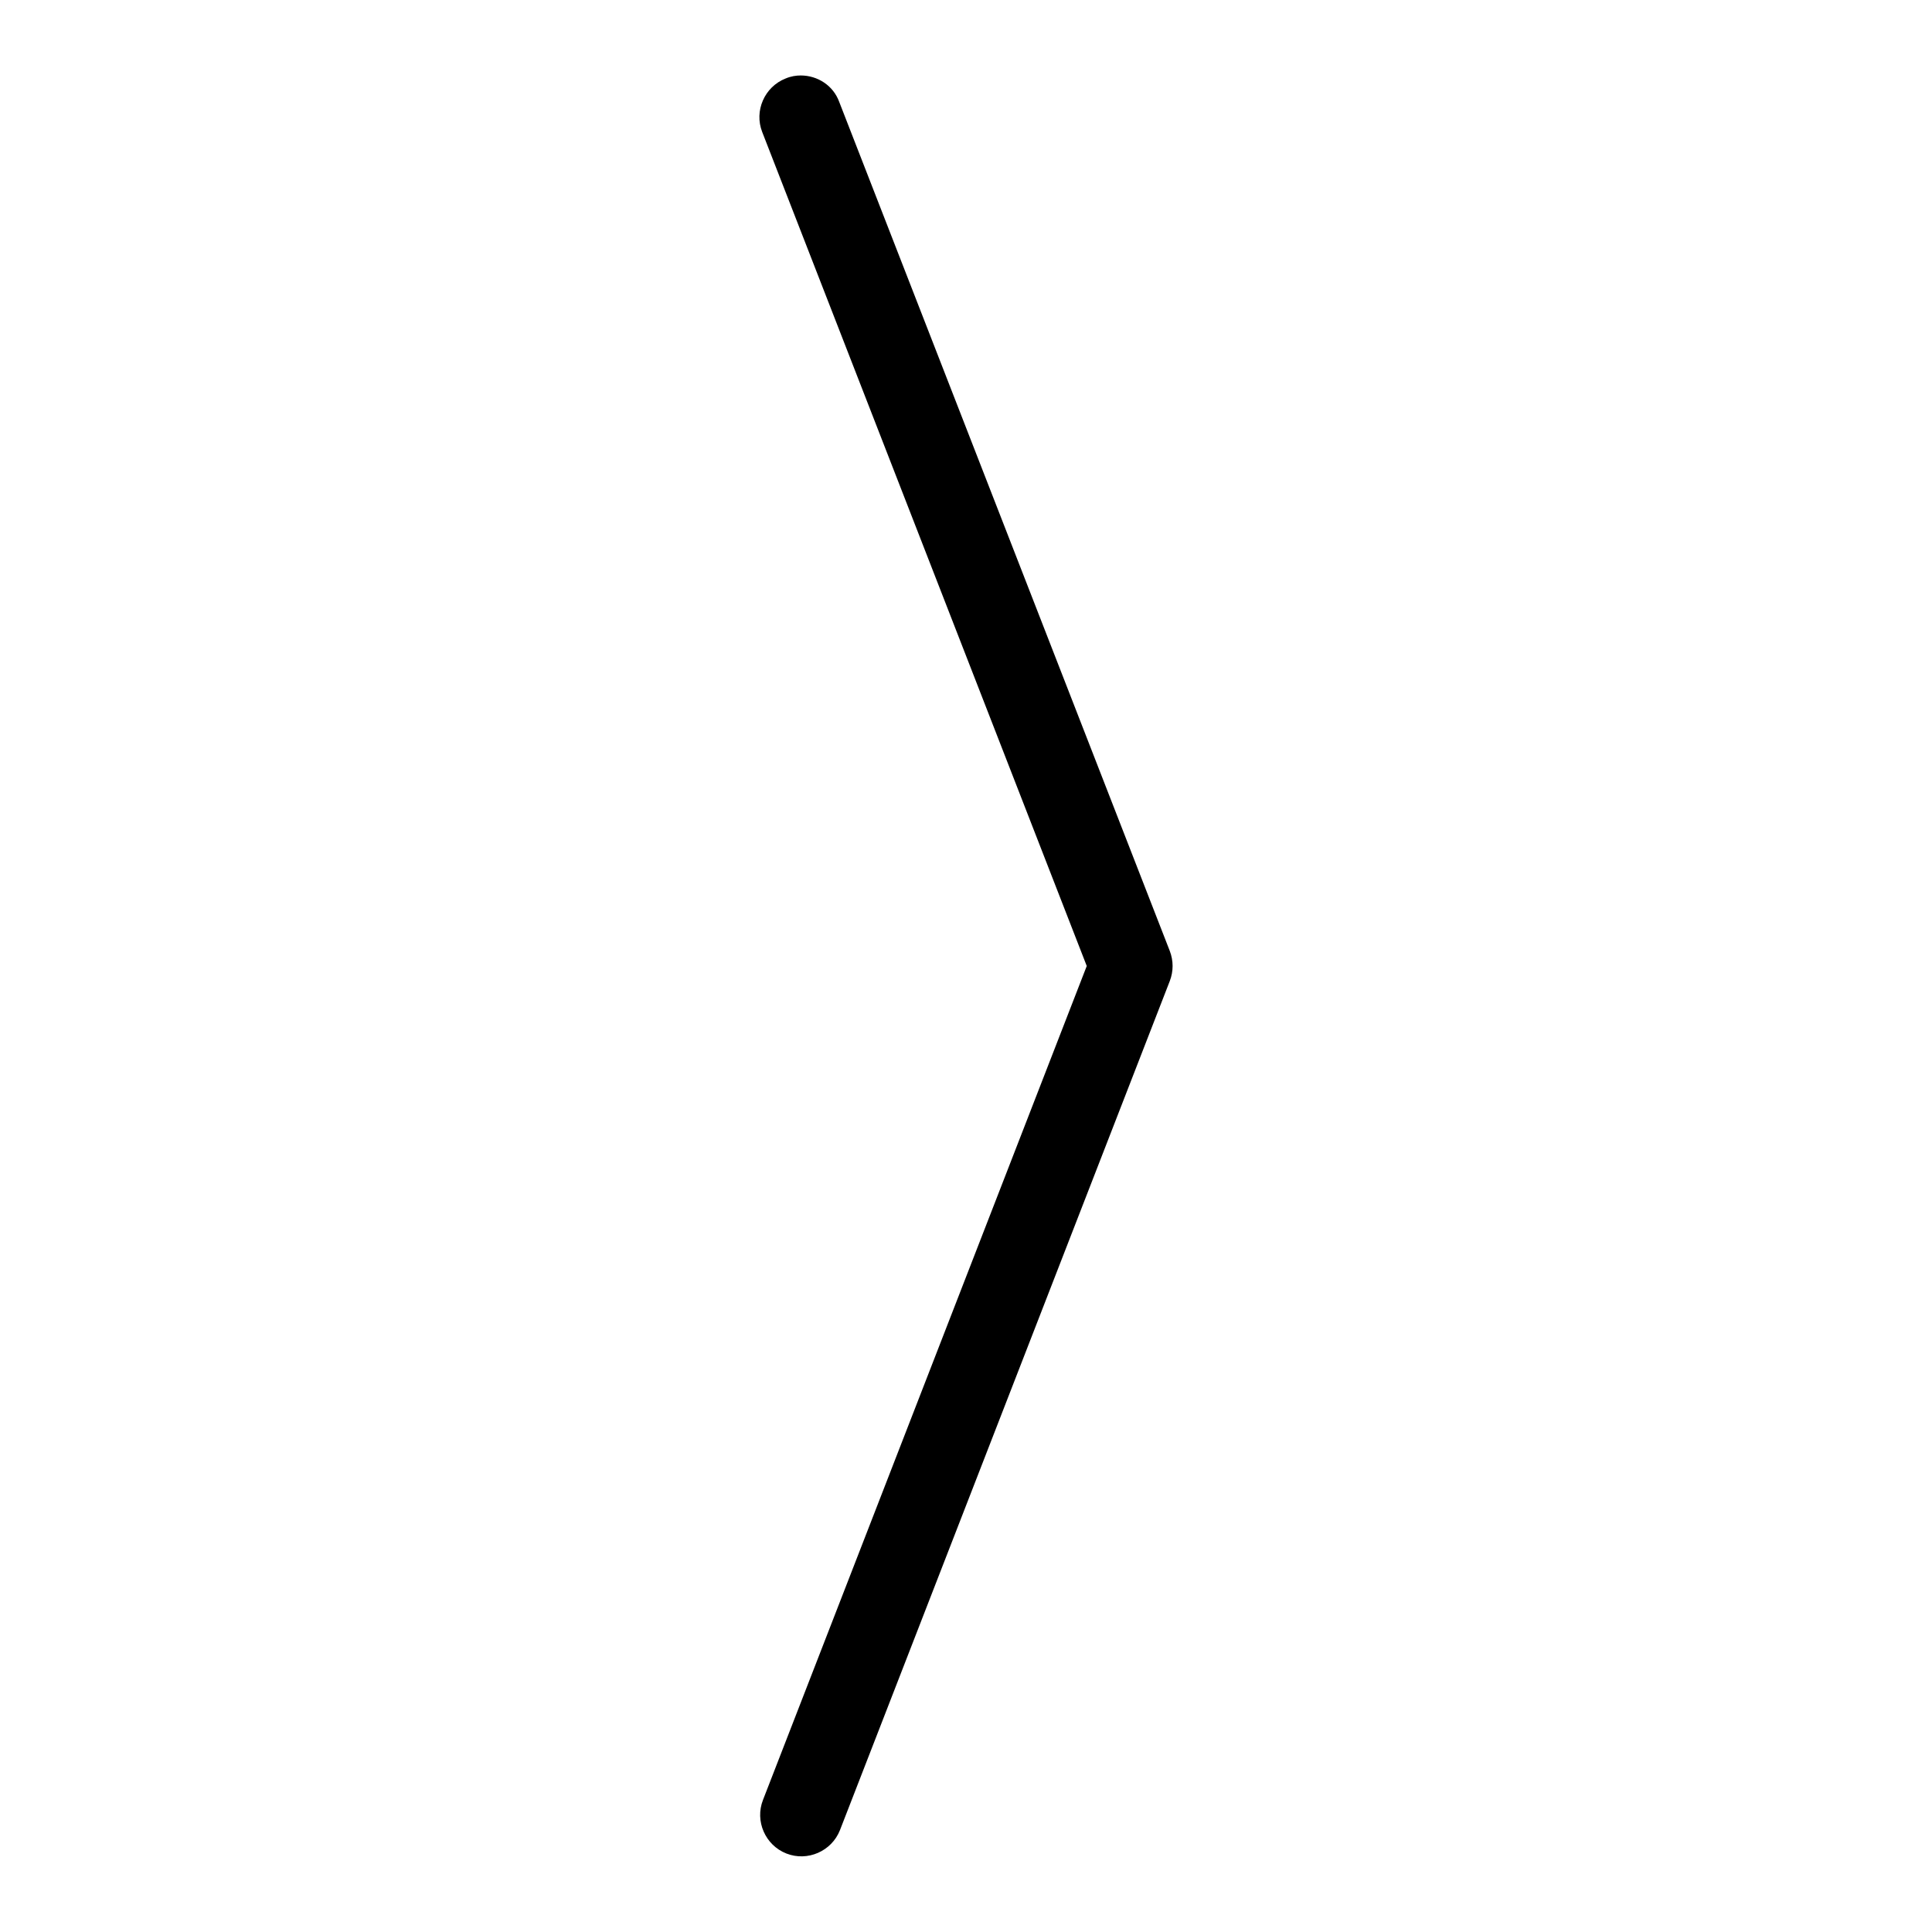 <?xml version="1.0" encoding="utf-8"?>
<!-- Svg Vector Icons : http://www.onlinewebfonts.com/icon -->
<!DOCTYPE svg PUBLIC "-//W3C//DTD SVG 1.1//EN" "http://www.w3.org/Graphics/SVG/1.1/DTD/svg11.dtd">
<svg version="1.1" xmlns="http://www.w3.org/2000/svg" xmlns:xlink="http://www.w3.org/1999/xlink" x="0px" y="0px" viewBox="0 0 256 256" enable-background="new 0 0 256 256" xml:space="preserve">
<g><g><path fill="#000000" d="M106.1,10c2.2,0,4.3,1.3,5.1,3.5L155,126c0.5,1.3,0.5,2.7,0,4l-43.7,112.5c-1.1,2.8-4.3,4.2-7.1,3.1c-2.8-1.1-4.2-4.3-3.1-7.1L144,128L101,17.5c-1.1-2.8,0.3-6,3.1-7.1C104.8,10.1,105.5,10,106.1,10z"/></g></g>
</svg>